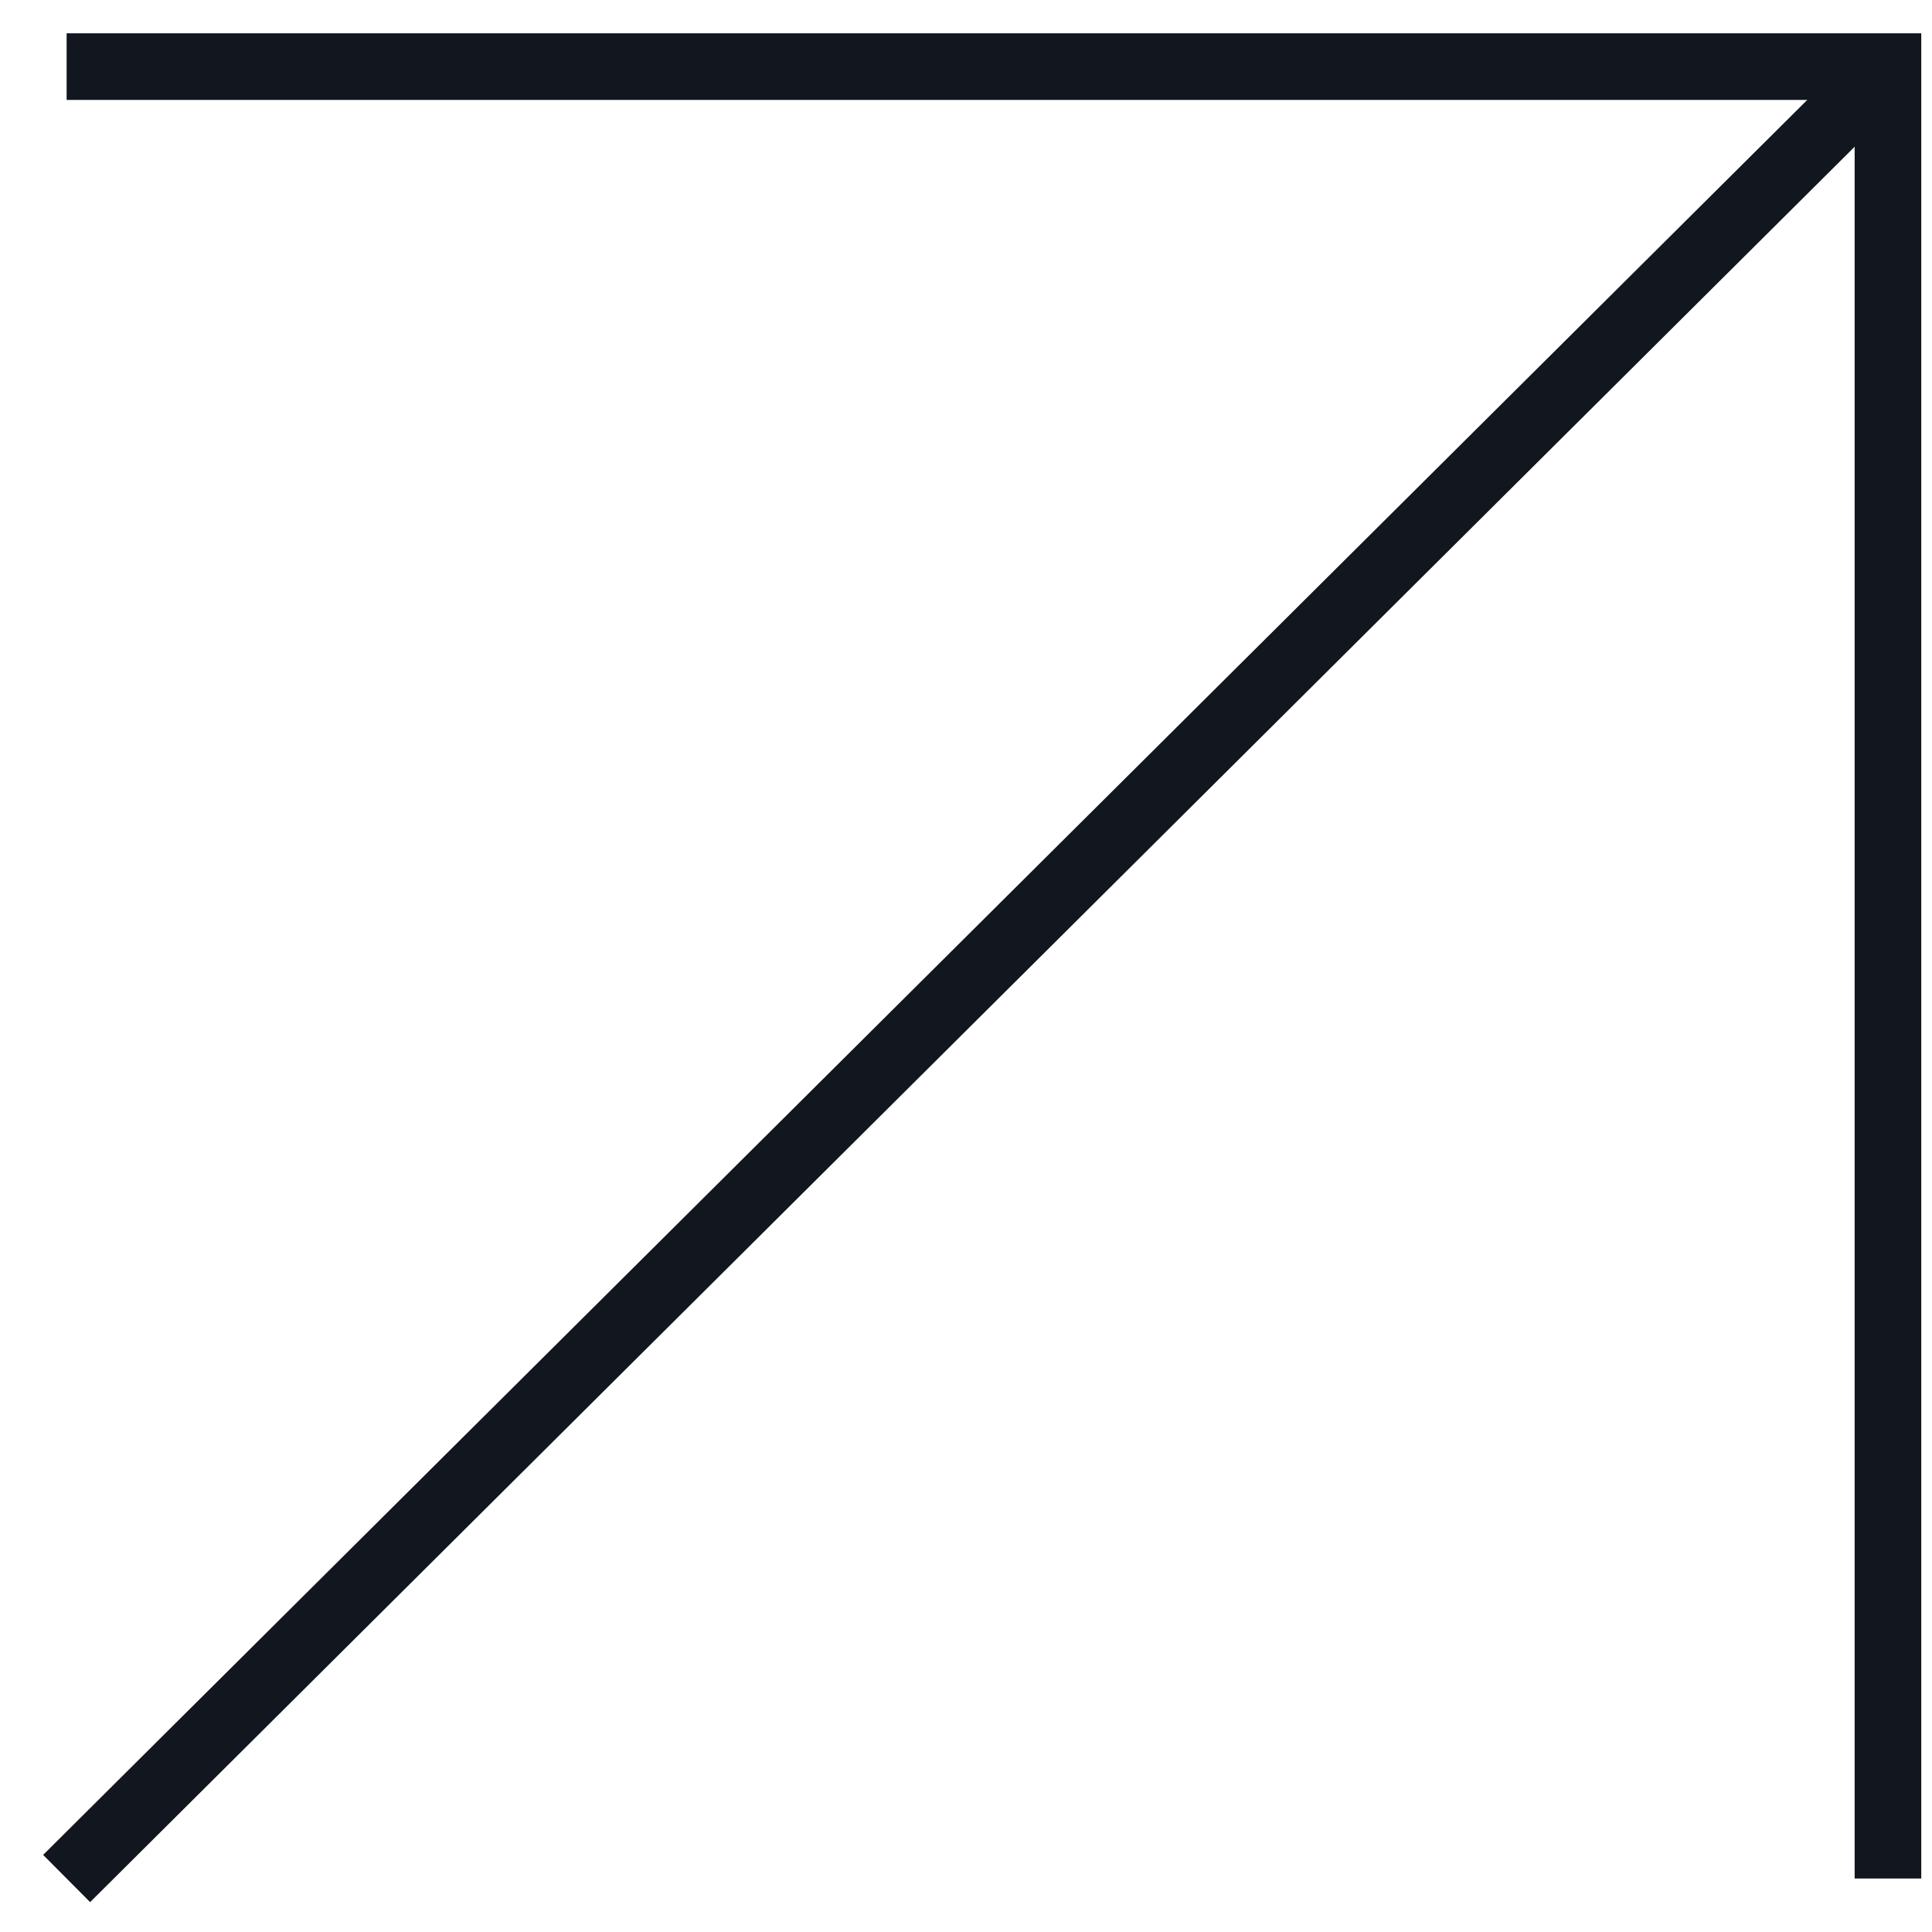 <?xml version="1.0" encoding="UTF-8"?> <svg xmlns="http://www.w3.org/2000/svg" width="29" height="29" viewBox="0 0 29 29" fill="none"><path d="M1 28.197L28.339 1" stroke="#11161F" stroke-linejoin="round"></path><path d="M1 1H28.339V28.197" stroke="#11161F"></path></svg> 